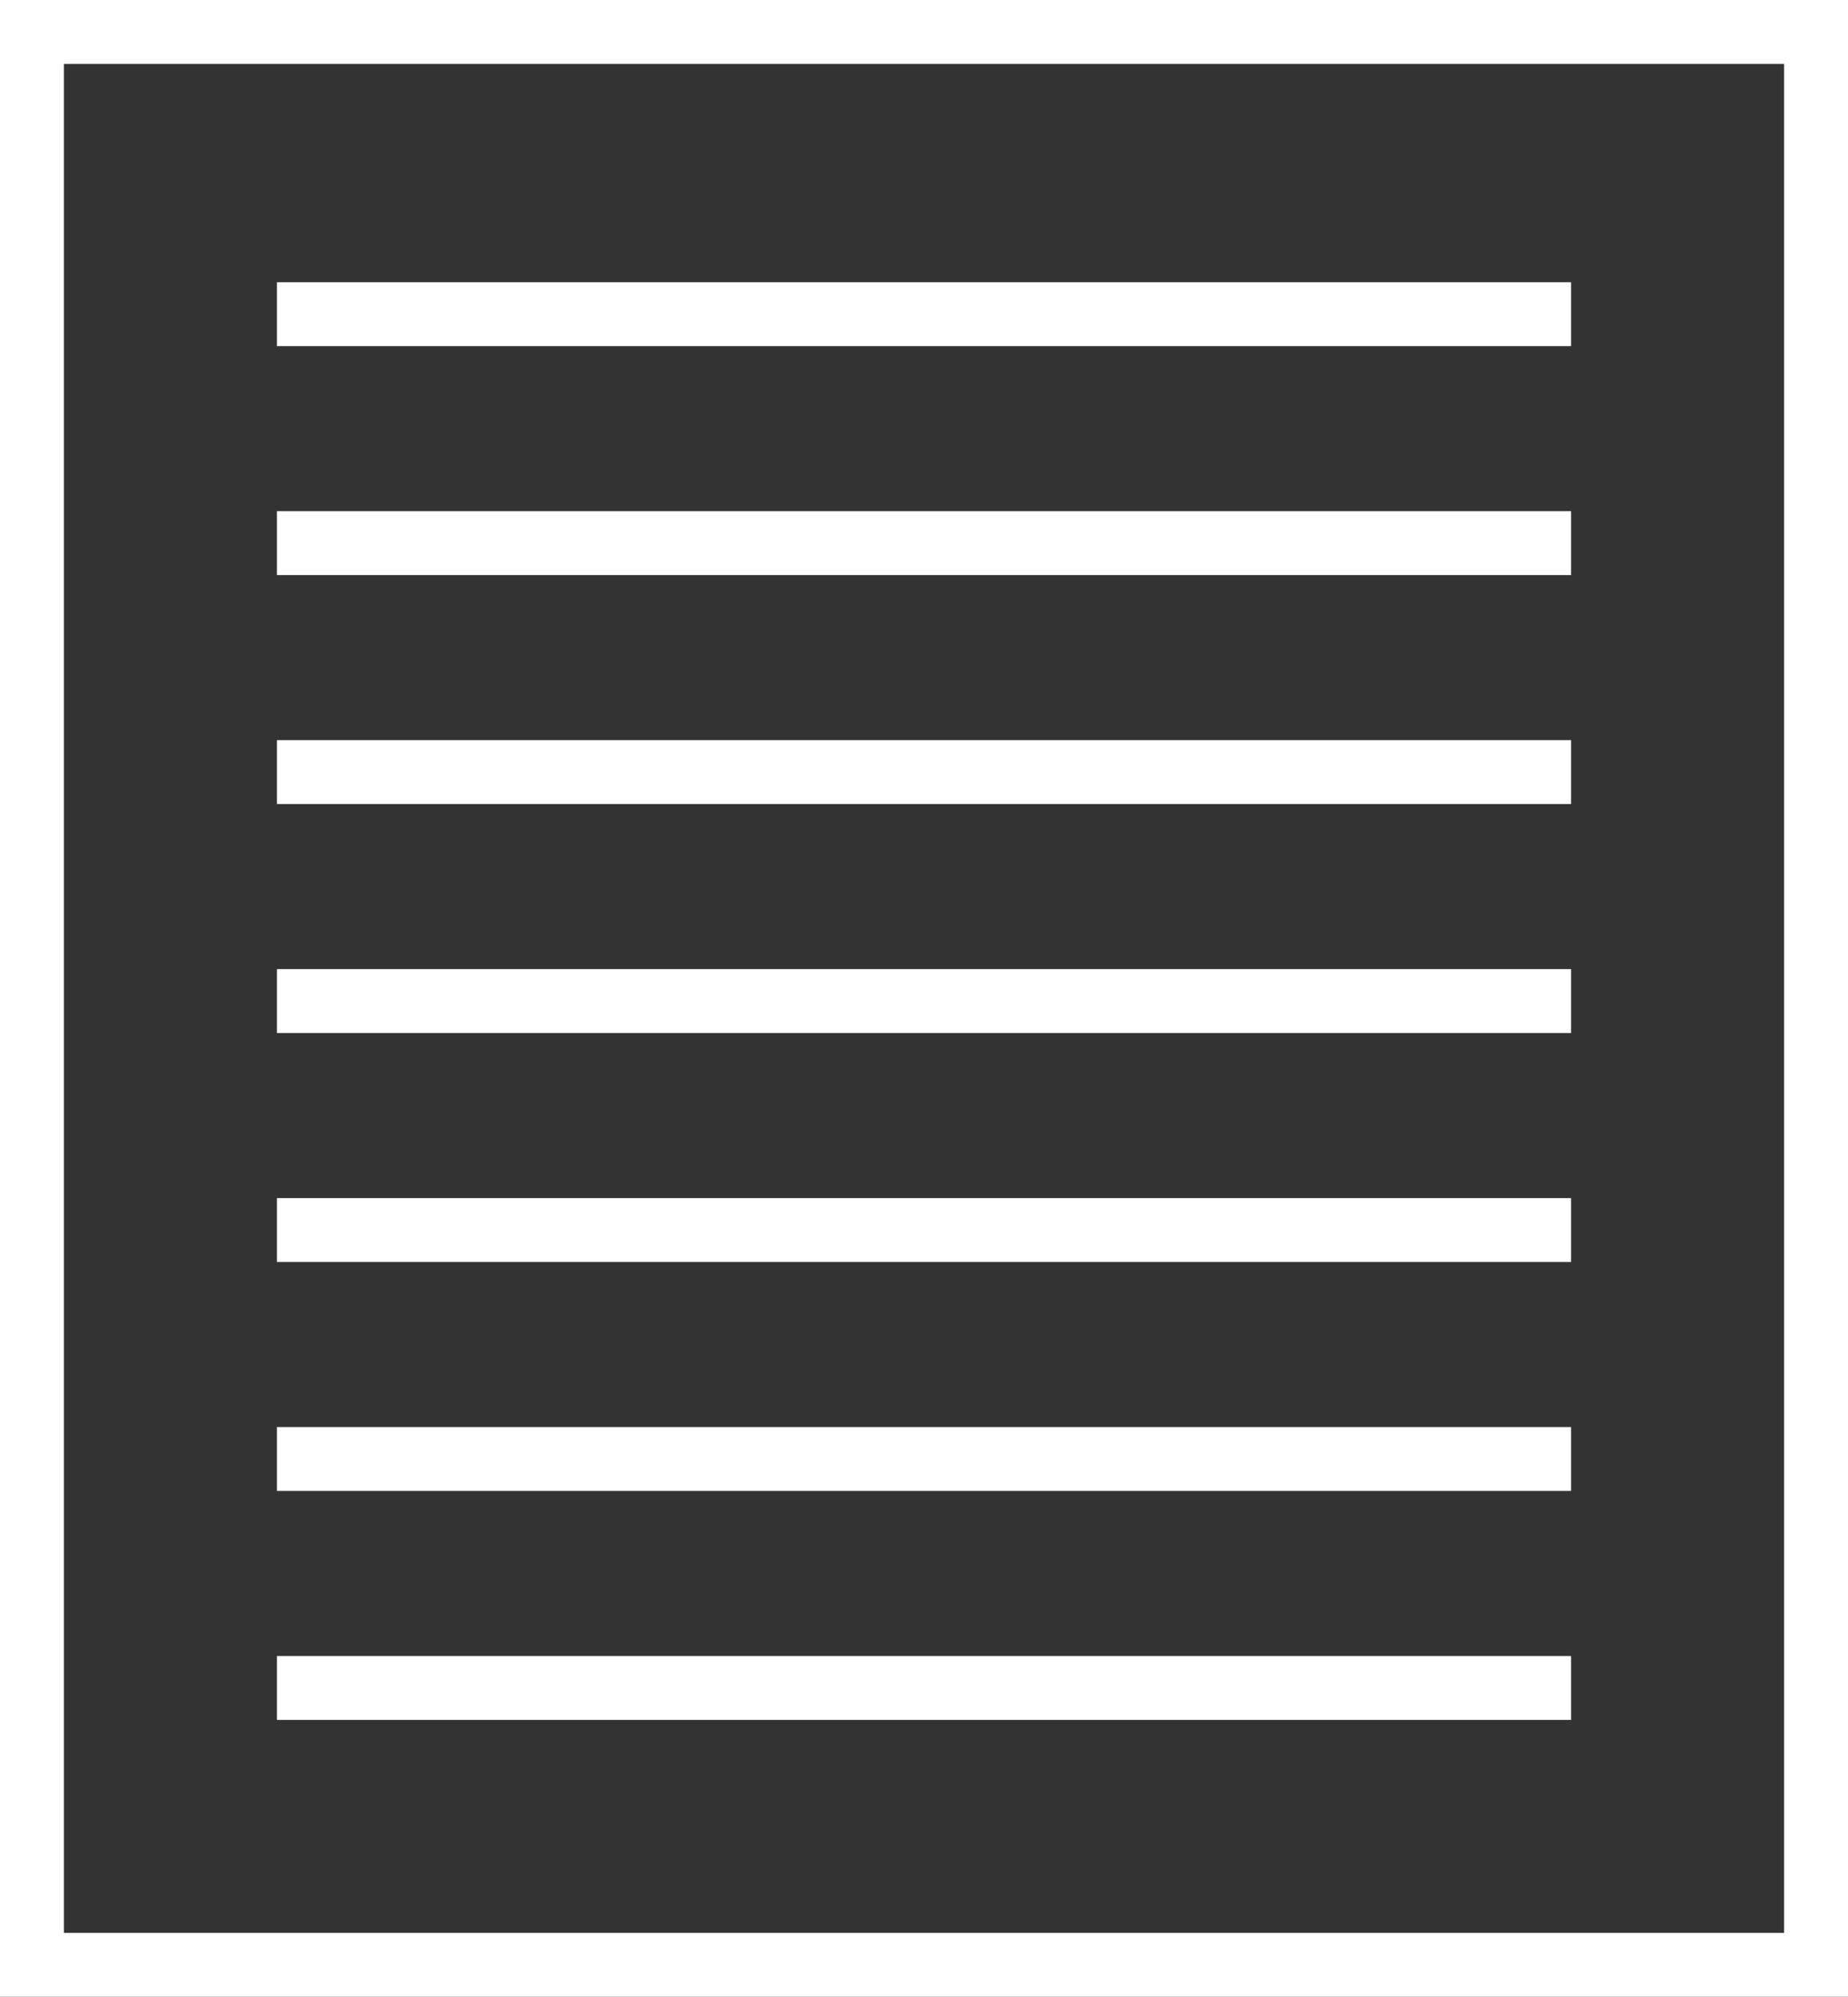 <svg width="347" height="375" viewBox="0 0 347 375" fill="none" xmlns="http://www.w3.org/2000/svg">
<rect x="0" y="0" width="347" height="375" fill="#333333" stroke="none"/>
<rect x="52" y="53" width="243" height="12" fill="white"/>
<rect x="52" y="96" width="243" height="12" fill="white"/>
<rect x="52" y="139" width="243" height="12" fill="white"/>
<rect x="52" y="182" width="243" height="12" fill="white"/>
<rect x="52" y="225" width="243" height="12" fill="white"/>
<rect x="52" y="268" width="243" height="12" fill="white"/>
<rect x="52" y="311" width="243" height="12" fill="white"/>
<rect x="6" y="6" width="335" height="363" stroke="white" stroke-width="12"/>
</svg>
